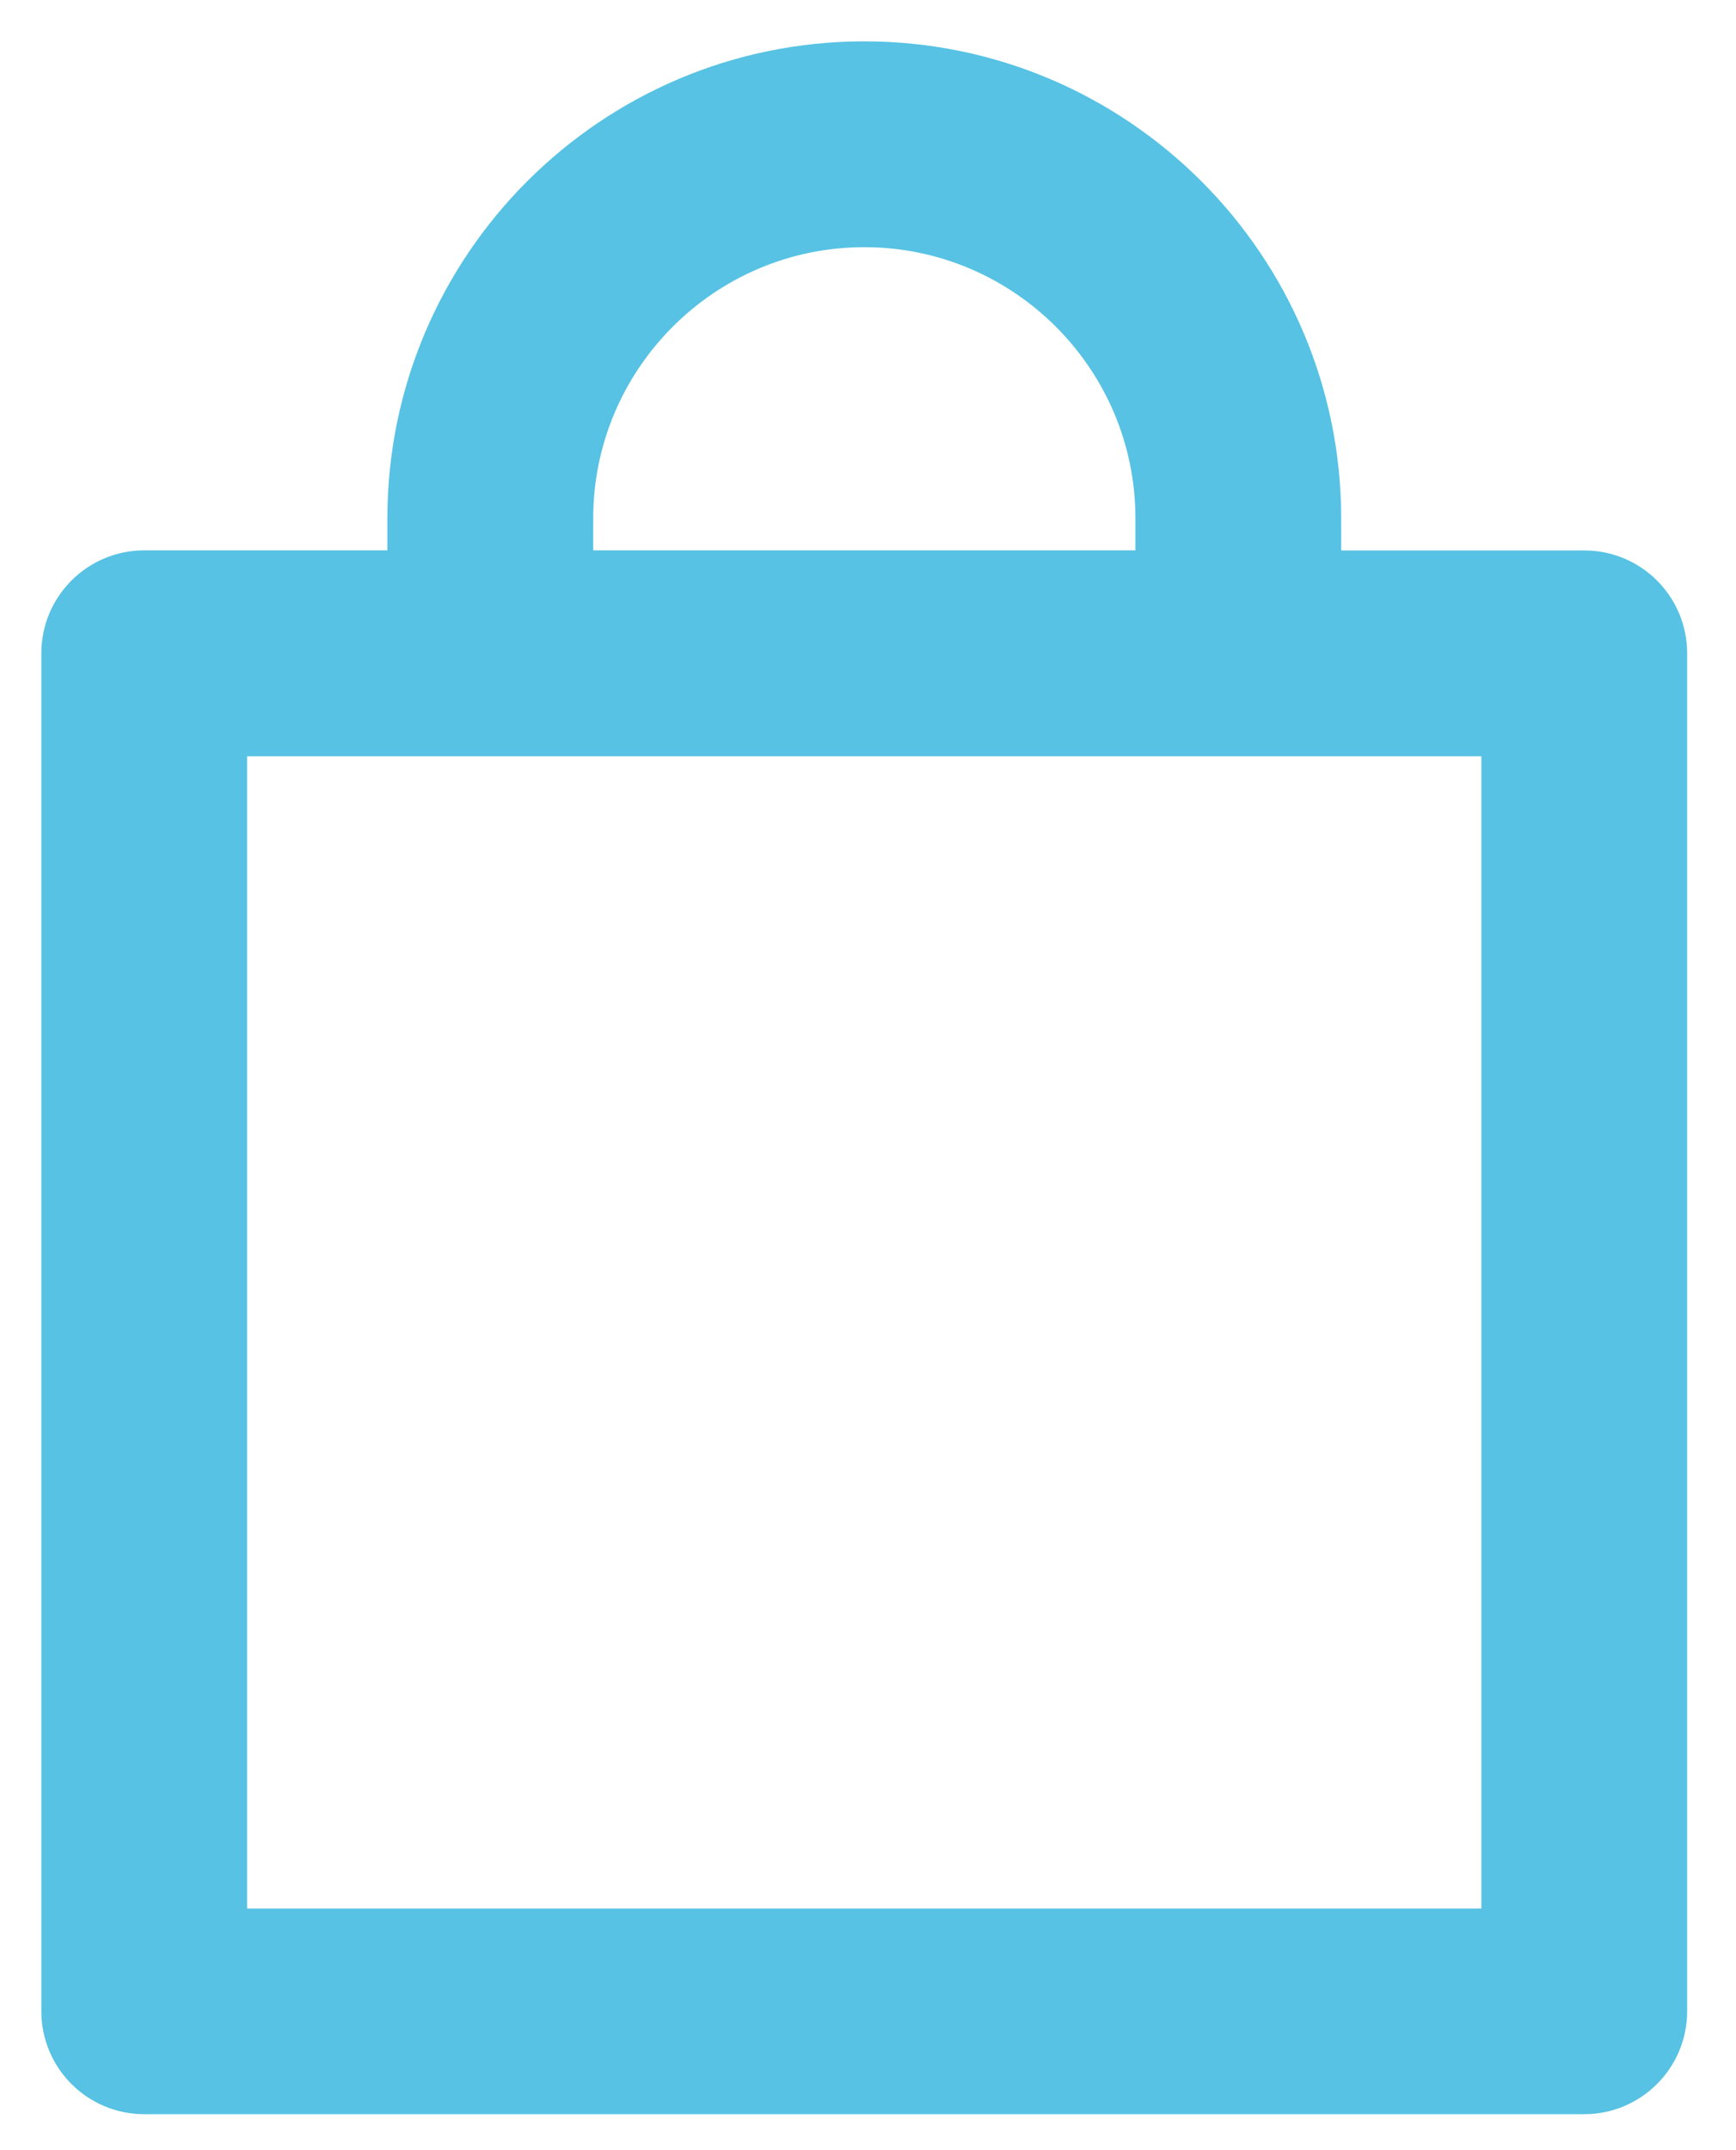 <svg width="21" height="26" viewBox="0 0 21 26" fill="none" xmlns="http://www.w3.org/2000/svg">
<path d="M19.166 7.156H15.724V6.269C15.724 3.364 13.361 1 10.455 1C7.551 1 5.186 3.363 5.186 6.269V7.155H1.744C1.334 7.155 1 7.489 1 7.899V24.321C1 24.731 1.334 25.065 1.744 25.065H19.165C19.575 25.065 19.909 24.731 19.909 24.321V7.9C19.91 7.49 19.576 7.156 19.166 7.156ZM6.674 8.645H14.233C14.233 8.645 15.311 8.645 15.722 8.645H18.42V23.578H2.489V8.645H5.186H6.674ZM10.455 2.489C12.539 2.489 14.235 4.185 14.235 6.269V7.155H6.676V6.269C6.676 4.185 8.371 2.489 10.455 2.489Z" fill="#57C2E3" stroke="#57C2E3"/>
</svg>
